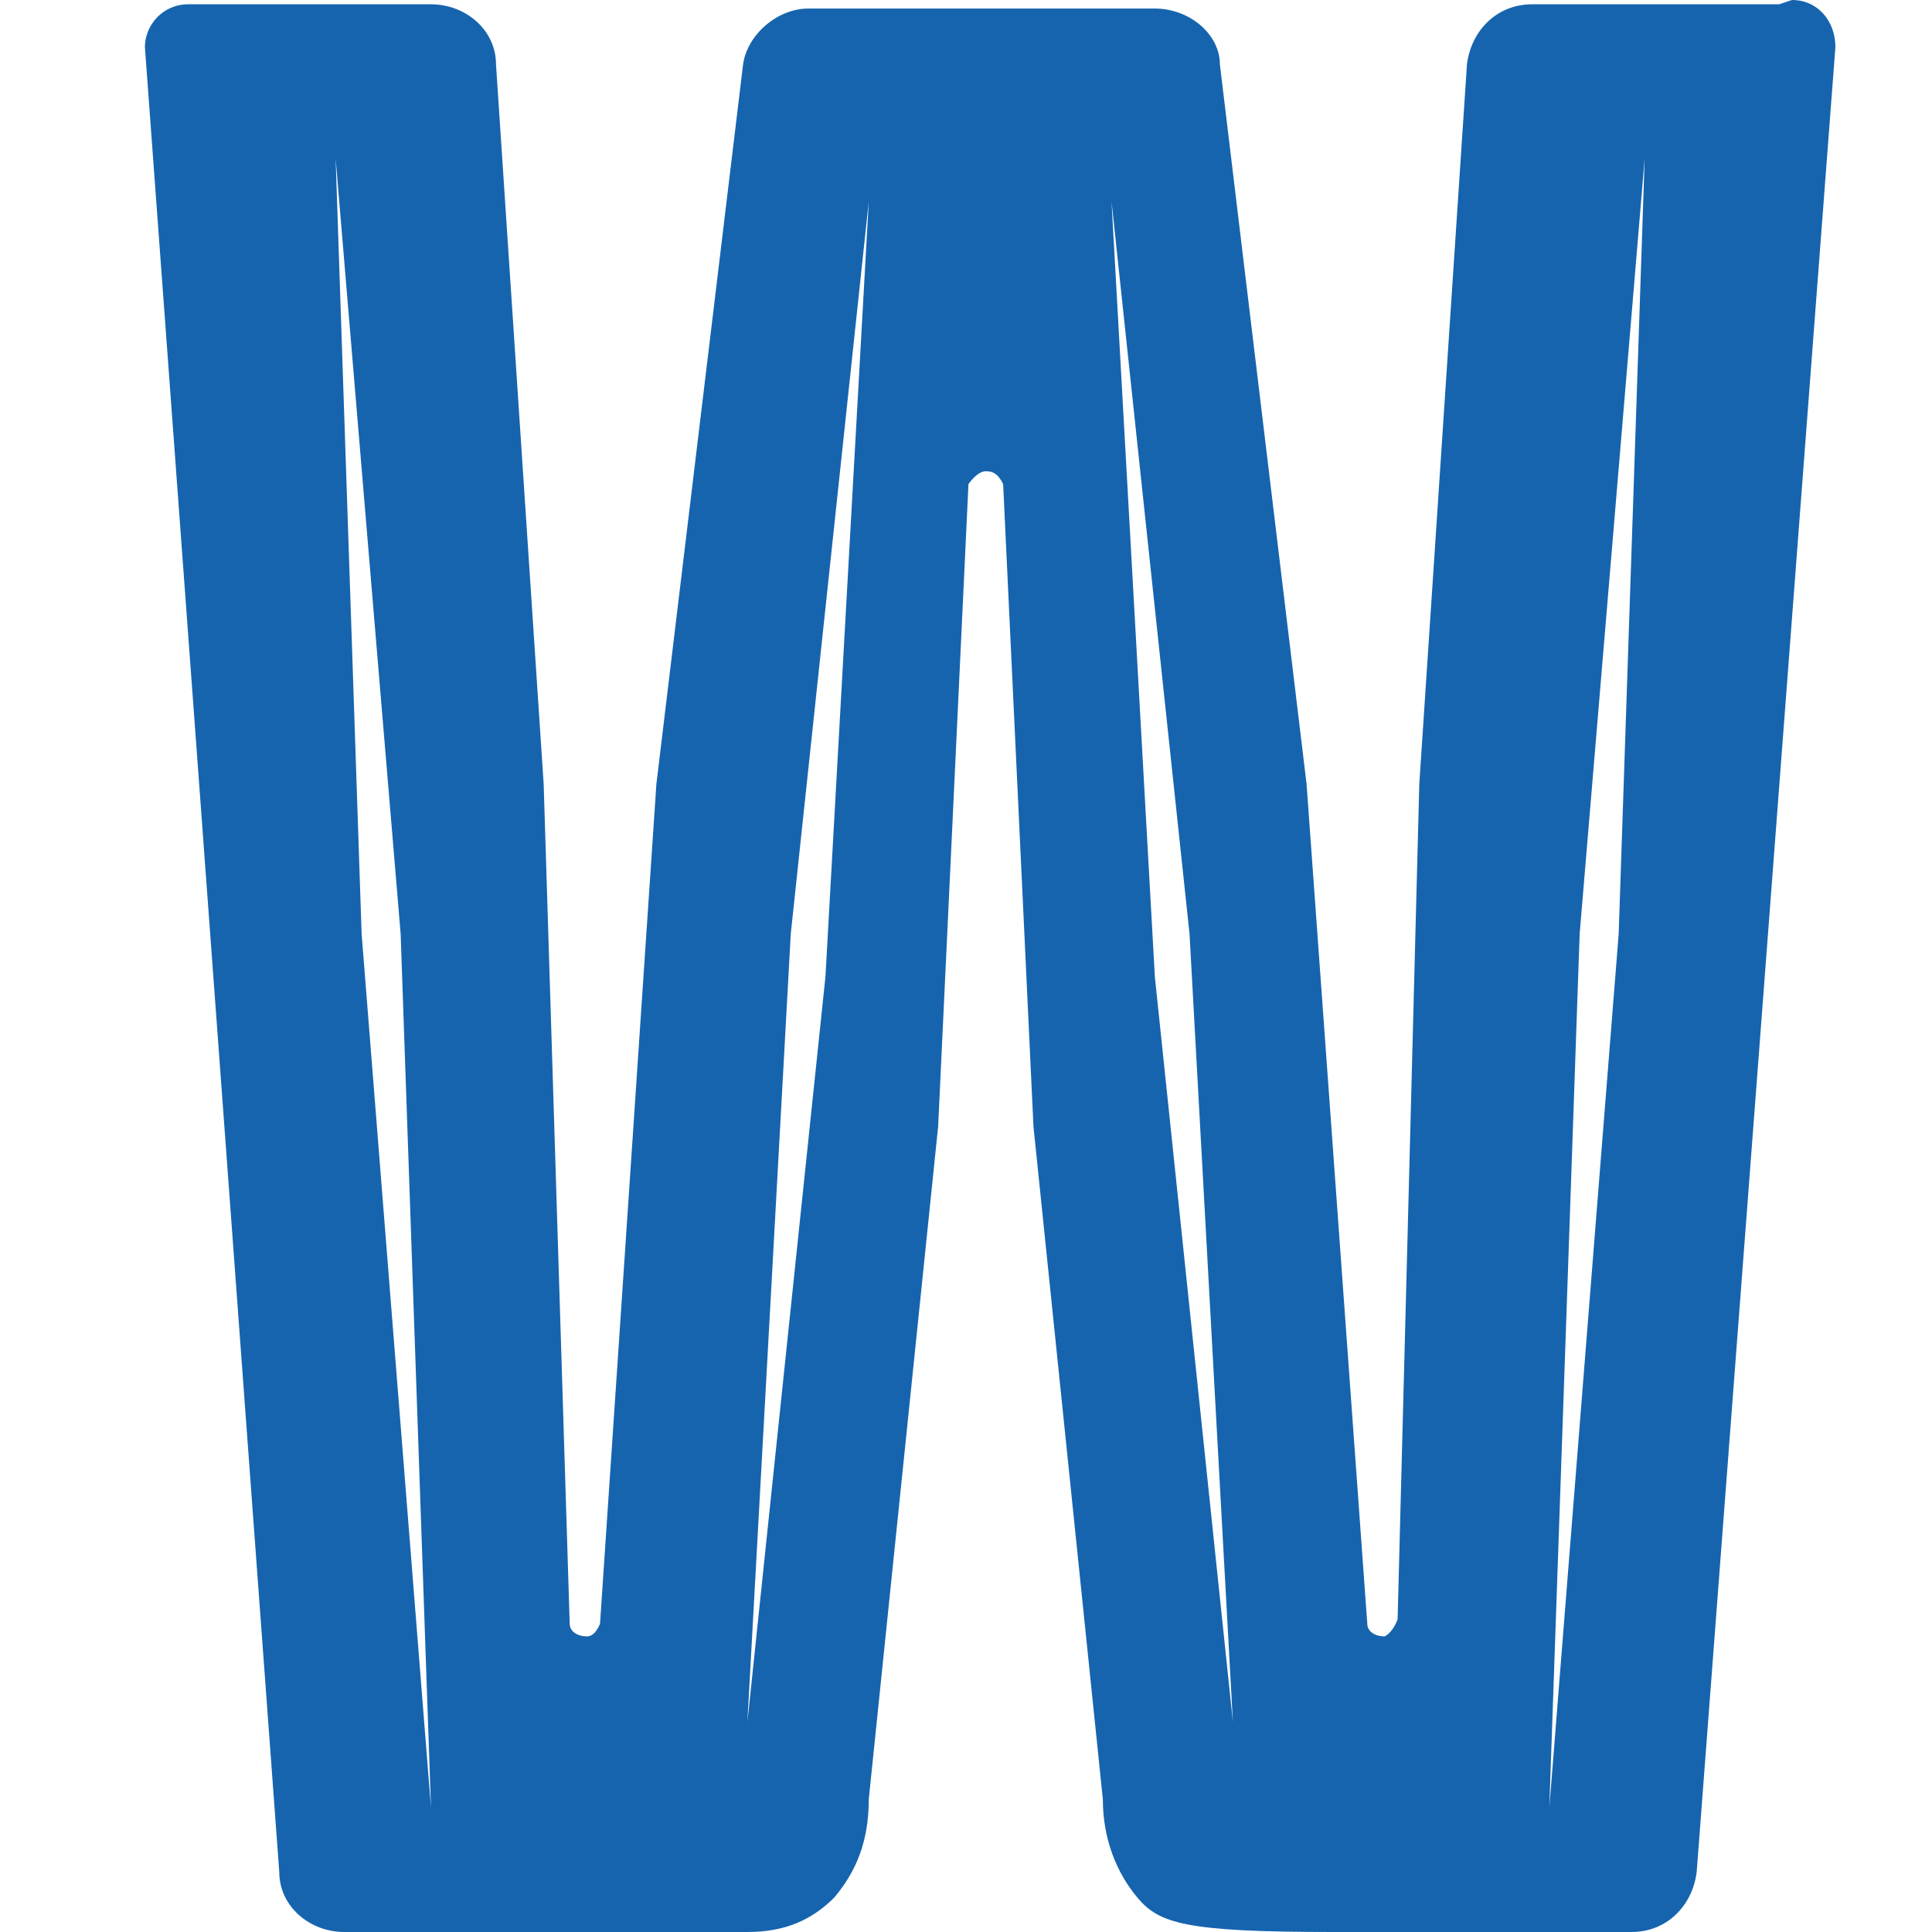 <svg width="40" height="40" viewBox="0 0 40 40" fill="none" xmlns="http://www.w3.org/2000/svg">
<path d="M36.833 0.089H31.718C31 0.089 30.462 0.621 30.372 1.33L29.385 16.231L28.936 33.526C28.936 33.526 28.846 33.791 28.667 33.88C28.487 33.88 28.308 33.791 28.308 33.614L27.051 16.231L25.256 1.33C25.256 0.709 24.628 0.177 23.91 0.177H16.731C16.103 0.177 15.474 0.709 15.385 1.33L13.59 16.231L12.423 33.614C12.423 33.614 12.333 33.88 12.154 33.88C11.974 33.88 11.795 33.791 11.795 33.614L11.256 16.231L10.269 1.33C10.269 0.621 9.641 0.089 8.923 0.089H3.897C3.359 0.089 3 0.532 3 0.975L5.782 38.758C5.782 39.468 6.41 40 7.128 40H15.474C16.282 40 16.82 39.734 17.269 39.291C17.718 38.758 17.987 38.138 17.987 37.251L19.423 23.326L20.051 10.022C20.051 10.022 20.231 9.756 20.41 9.756C20.59 9.756 20.679 9.845 20.769 10.022L21.397 23.326L22.833 37.251C22.833 38.049 23.103 38.758 23.551 39.291C24 39.823 24.538 40 27.59 40H33.782C34.5 40 35.038 39.468 35.128 38.758L38 0.975C38 0.443 37.641 0 37.102 0M7.487 19.335L6.949 3.282L8.295 19.335L8.923 37.428L7.487 19.335ZM17.09 20.222L15.474 35.654L16.372 19.335L17.987 4.169L17.09 20.222ZM23.91 20.222L23.013 4.169L24.628 19.335L25.526 35.654L23.91 20.222ZM33.513 19.335L32.077 37.428L32.705 19.335L34.051 3.282L33.513 19.335Z" fill="#1664AE"/>
</svg>
